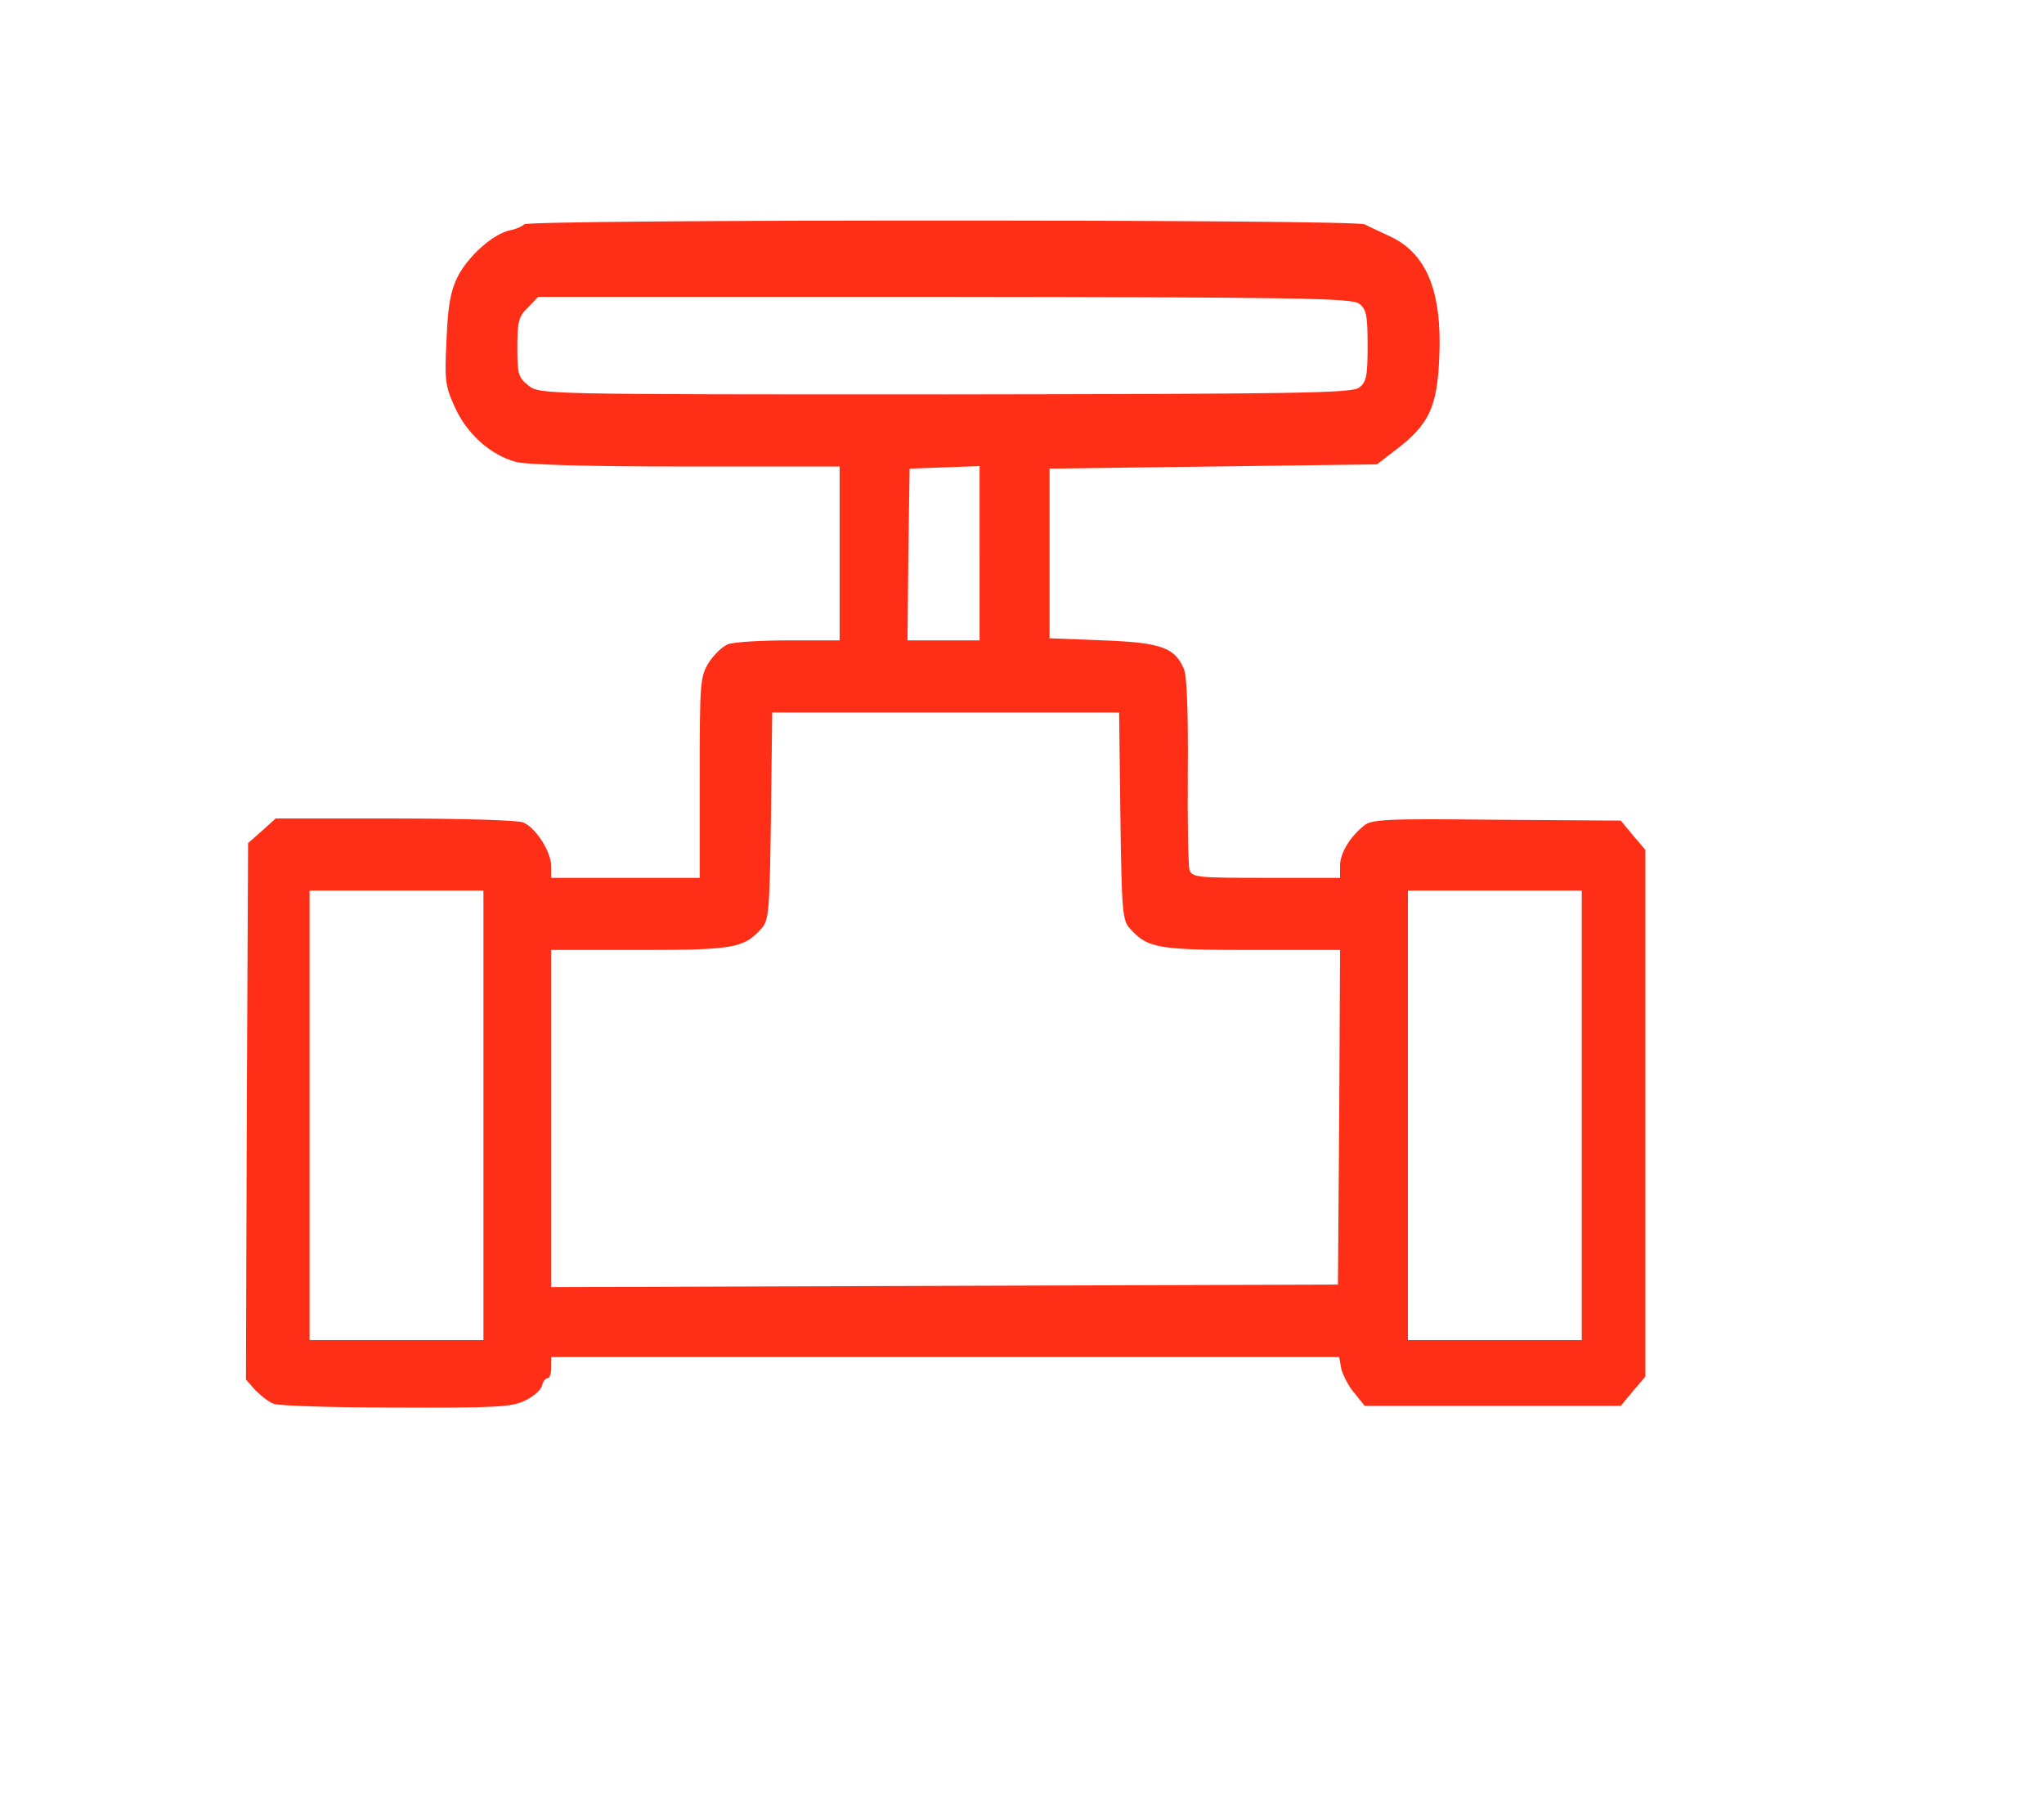 <?xml version="1.0" encoding="utf-8"?>
<!DOCTYPE svg PUBLIC "-//W3C//DTD SVG 1.0//EN" "http://www.w3.org/TR/2001/REC-SVG-20010904/DTD/svg10.dtd">
<svg version="1.0" xmlns="http://www.w3.org/2000/svg" width="482px" height="424px" viewBox="0 0 482 424" preserveAspectRatio="xMidYMid meet">
 <g fill="#FF2E17">
  <path d="M 64.5 331 c -1.1 -0.4 -3 -1.9 -4.3 -3.2 l -2.2 -2.5 0.2 -63.2 0.3 -63.3 3.3 -2.9 3.2 -2.9 28 0 c 15.3 0 29 0.4 30.3 0.9 3 1.2 6.7 6.9 6.7 10.5 l 0 2.6 17.5 0 17.5 0 0 -23.6 c 0 -22.4 0.1 -23.8 2.1 -27.1 1.2 -1.9 3.3 -3.9 4.6 -4.4 1.3 -0.5 7.8 -0.9 14.4 -0.9 l 11.9 0 0 -20.5 0 -20.5 -36.2 0 c -23.1 0 -37.7 -0.4 -40.2 -1.1 -5.9 -1.6 -11.5 -6.6 -14.3 -12.8 -2.3 -5 -2.5 -6.3 -2 -16 0.3 -8.1 1 -11.6 2.6 -14.8 2.4 -4.8 8.4 -10.2 12.4 -11 1.5 -0.3 3 -1 3.3 -1.4 0.7 -1.2 195.9 -1.2 198.2 0 0.9 0.5 3.6 1.7 5.9 2.8 8.7 4 12.4 13 11.7 28.5 -0.5 12 -2.4 16 -10.8 22.3 l -3.9 3 -38.6 0.5 -38.6 0.5 0 20 0 20 12.6 0.5 c 13.7 0.5 17 1.7 19.1 6.8 0.7 1.7 1 10.3 0.9 24.1 -0.1 11.7 0.1 22.2 0.4 23.2 0.6 1.8 1.9 1.9 18.1 1.9 l 17.4 0 0 -2.8 c 0 -2.9 2.1 -6.6 5.5 -9.4 1.8 -1.6 4.7 -1.8 31.4 -1.5 l 29.3 0.2 2.9 3.5 2.9 3.4 0 62.1 0 62.1 -2.9 3.4 -2.9 3.5 -30.2 0 -30.2 0 -2.4 -3 c -1.4 -1.6 -2.7 -4.2 -3.1 -5.7 l -0.5 -2.8 -92.9 0 -92.9 0 0 2.5 c 0 1.4 -0.4 2.5 -0.9 2.5 -0.5 0 -1.1 0.8 -1.3 1.8 -0.3 1 -2.1 2.6 -4.1 3.5 -3 1.5 -7.2 1.7 -30.4 1.6 -14.7 0 -27.7 -0.4 -28.8 -0.9 z  m 49.5 -68 l 0 -53 -20.5 0 -20.5 0 0 53 0 53 20.5 0 20.5 0 0 -53 z  m 259 0 l 0 -53 -20.5 0 -20.5 0 0 53 0 53 20.5 0 20.5 0 0 -53 z  m -57.2 0.5 l 0.2 -39.5 -20.8 0 c -22.2 0 -24.6 -0.4 -28.8 -5.1 -1.7 -1.9 -1.9 -4.1 -2.2 -26.5 l -0.3 -24.4 -40.9 0 -40.9 0 -0.3 24.4 c -0.3 22.4 -0.5 24.6 -2.2 26.5 -4.2 4.7 -6.6 5.1 -28.8 5.1 l -20.8 0 0 39.8 0 39.7 92.8 -0.3 92.7 -0.3 0.3 -39.4 z  m -84.8 -133 l 0 -20.6 -8.2 0.3 -8.3 0.3 -0.3 20.3 -0.2 20.2 8.5 0 8.5 0 0 -20.5 z  m 89.5 -39.1 c 1.7 -1.3 2 -2.7 2 -9.9 0 -7.2 -0.3 -8.6 -2 -9.9 -1.8 -1.3 -13.9 -1.5 -97.8 -1.6 l -95.8 0 -2.4 2.5 c -2.2 2.1 -2.5 3.3 -2.5 9.4 0 6.3 0.2 7.1 2.6 9 2.7 2.1 3 2.1 98.3 2.1 83.7 -0.1 95.8 -0.3 97.6 -1.6 z "/>
 </g>
</svg>